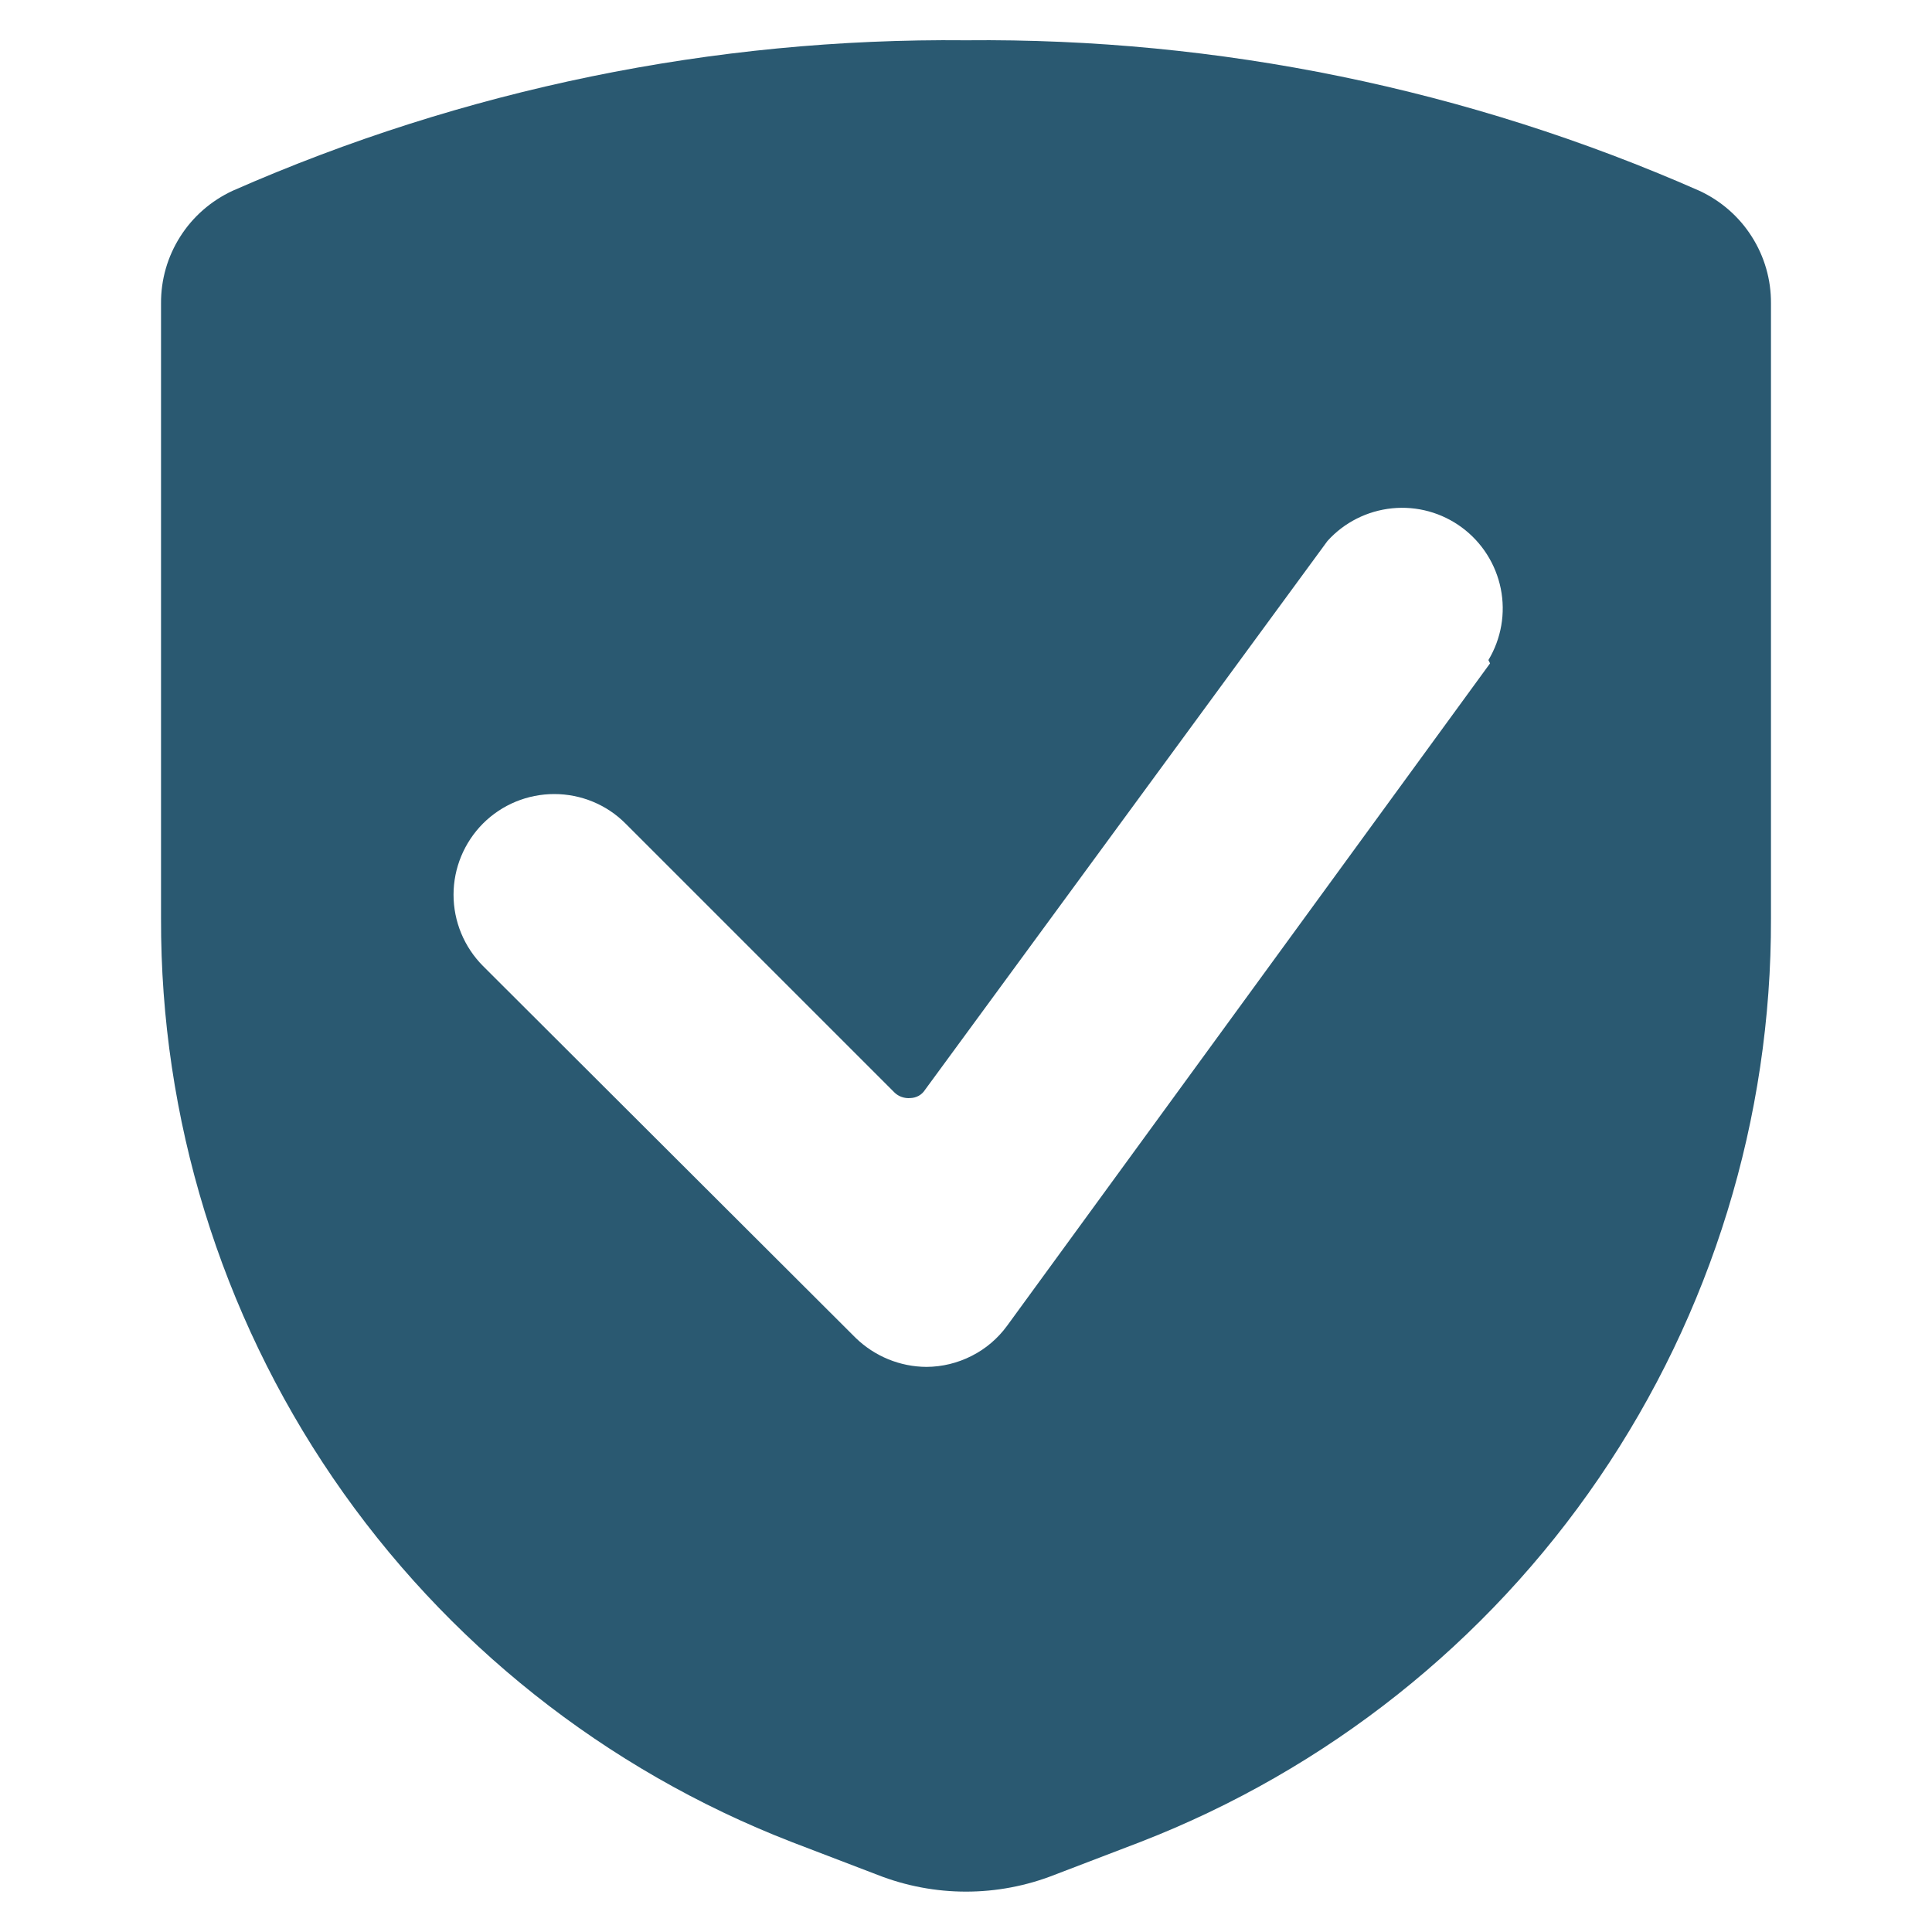 <svg width="20" height="20" viewBox="0 0 20 20" fill="none" xmlns="http://www.w3.org/2000/svg">
<path d="M18.333 3.142C18.335 2.896 18.266 2.656 18.134 2.449C18.003 2.242 17.814 2.078 17.592 1.975C15.201 0.922 12.613 0.391 10 0.417C7.388 0.391 4.8 0.922 2.408 1.975C2.186 2.078 1.997 2.242 1.866 2.449C1.734 2.656 1.665 2.896 1.667 3.142V9.508C1.661 11.574 2.282 13.593 3.447 15.3C4.612 17.006 6.266 18.319 8.192 19.067L9.083 19.408C9.673 19.64 10.328 19.64 10.917 19.408L11.808 19.067C13.734 18.319 15.389 17.006 16.553 15.3C17.718 13.593 18.339 11.574 18.333 9.508V3.142ZM15.425 6.867L10.425 13.725C10.329 13.856 10.204 13.963 10.059 14.036C9.914 14.11 9.754 14.149 9.592 14.15C9.318 14.149 9.055 14.041 8.858 13.85L5 10C4.805 9.804 4.695 9.539 4.695 9.262C4.695 8.986 4.805 8.721 5 8.525C5.196 8.329 5.461 8.22 5.738 8.22C6.014 8.22 6.28 8.329 6.475 8.525L9.258 11.308C9.28 11.33 9.306 11.346 9.335 11.356C9.364 11.366 9.395 11.37 9.425 11.367C9.455 11.366 9.484 11.358 9.51 11.344C9.537 11.329 9.559 11.308 9.575 11.283L13.742 5.6C13.915 5.408 14.154 5.288 14.411 5.262C14.669 5.236 14.926 5.307 15.134 5.461C15.342 5.615 15.485 5.841 15.536 6.094C15.587 6.348 15.541 6.611 15.408 6.833L15.425 6.867Z" fill="#2A5971"/>
</svg>
